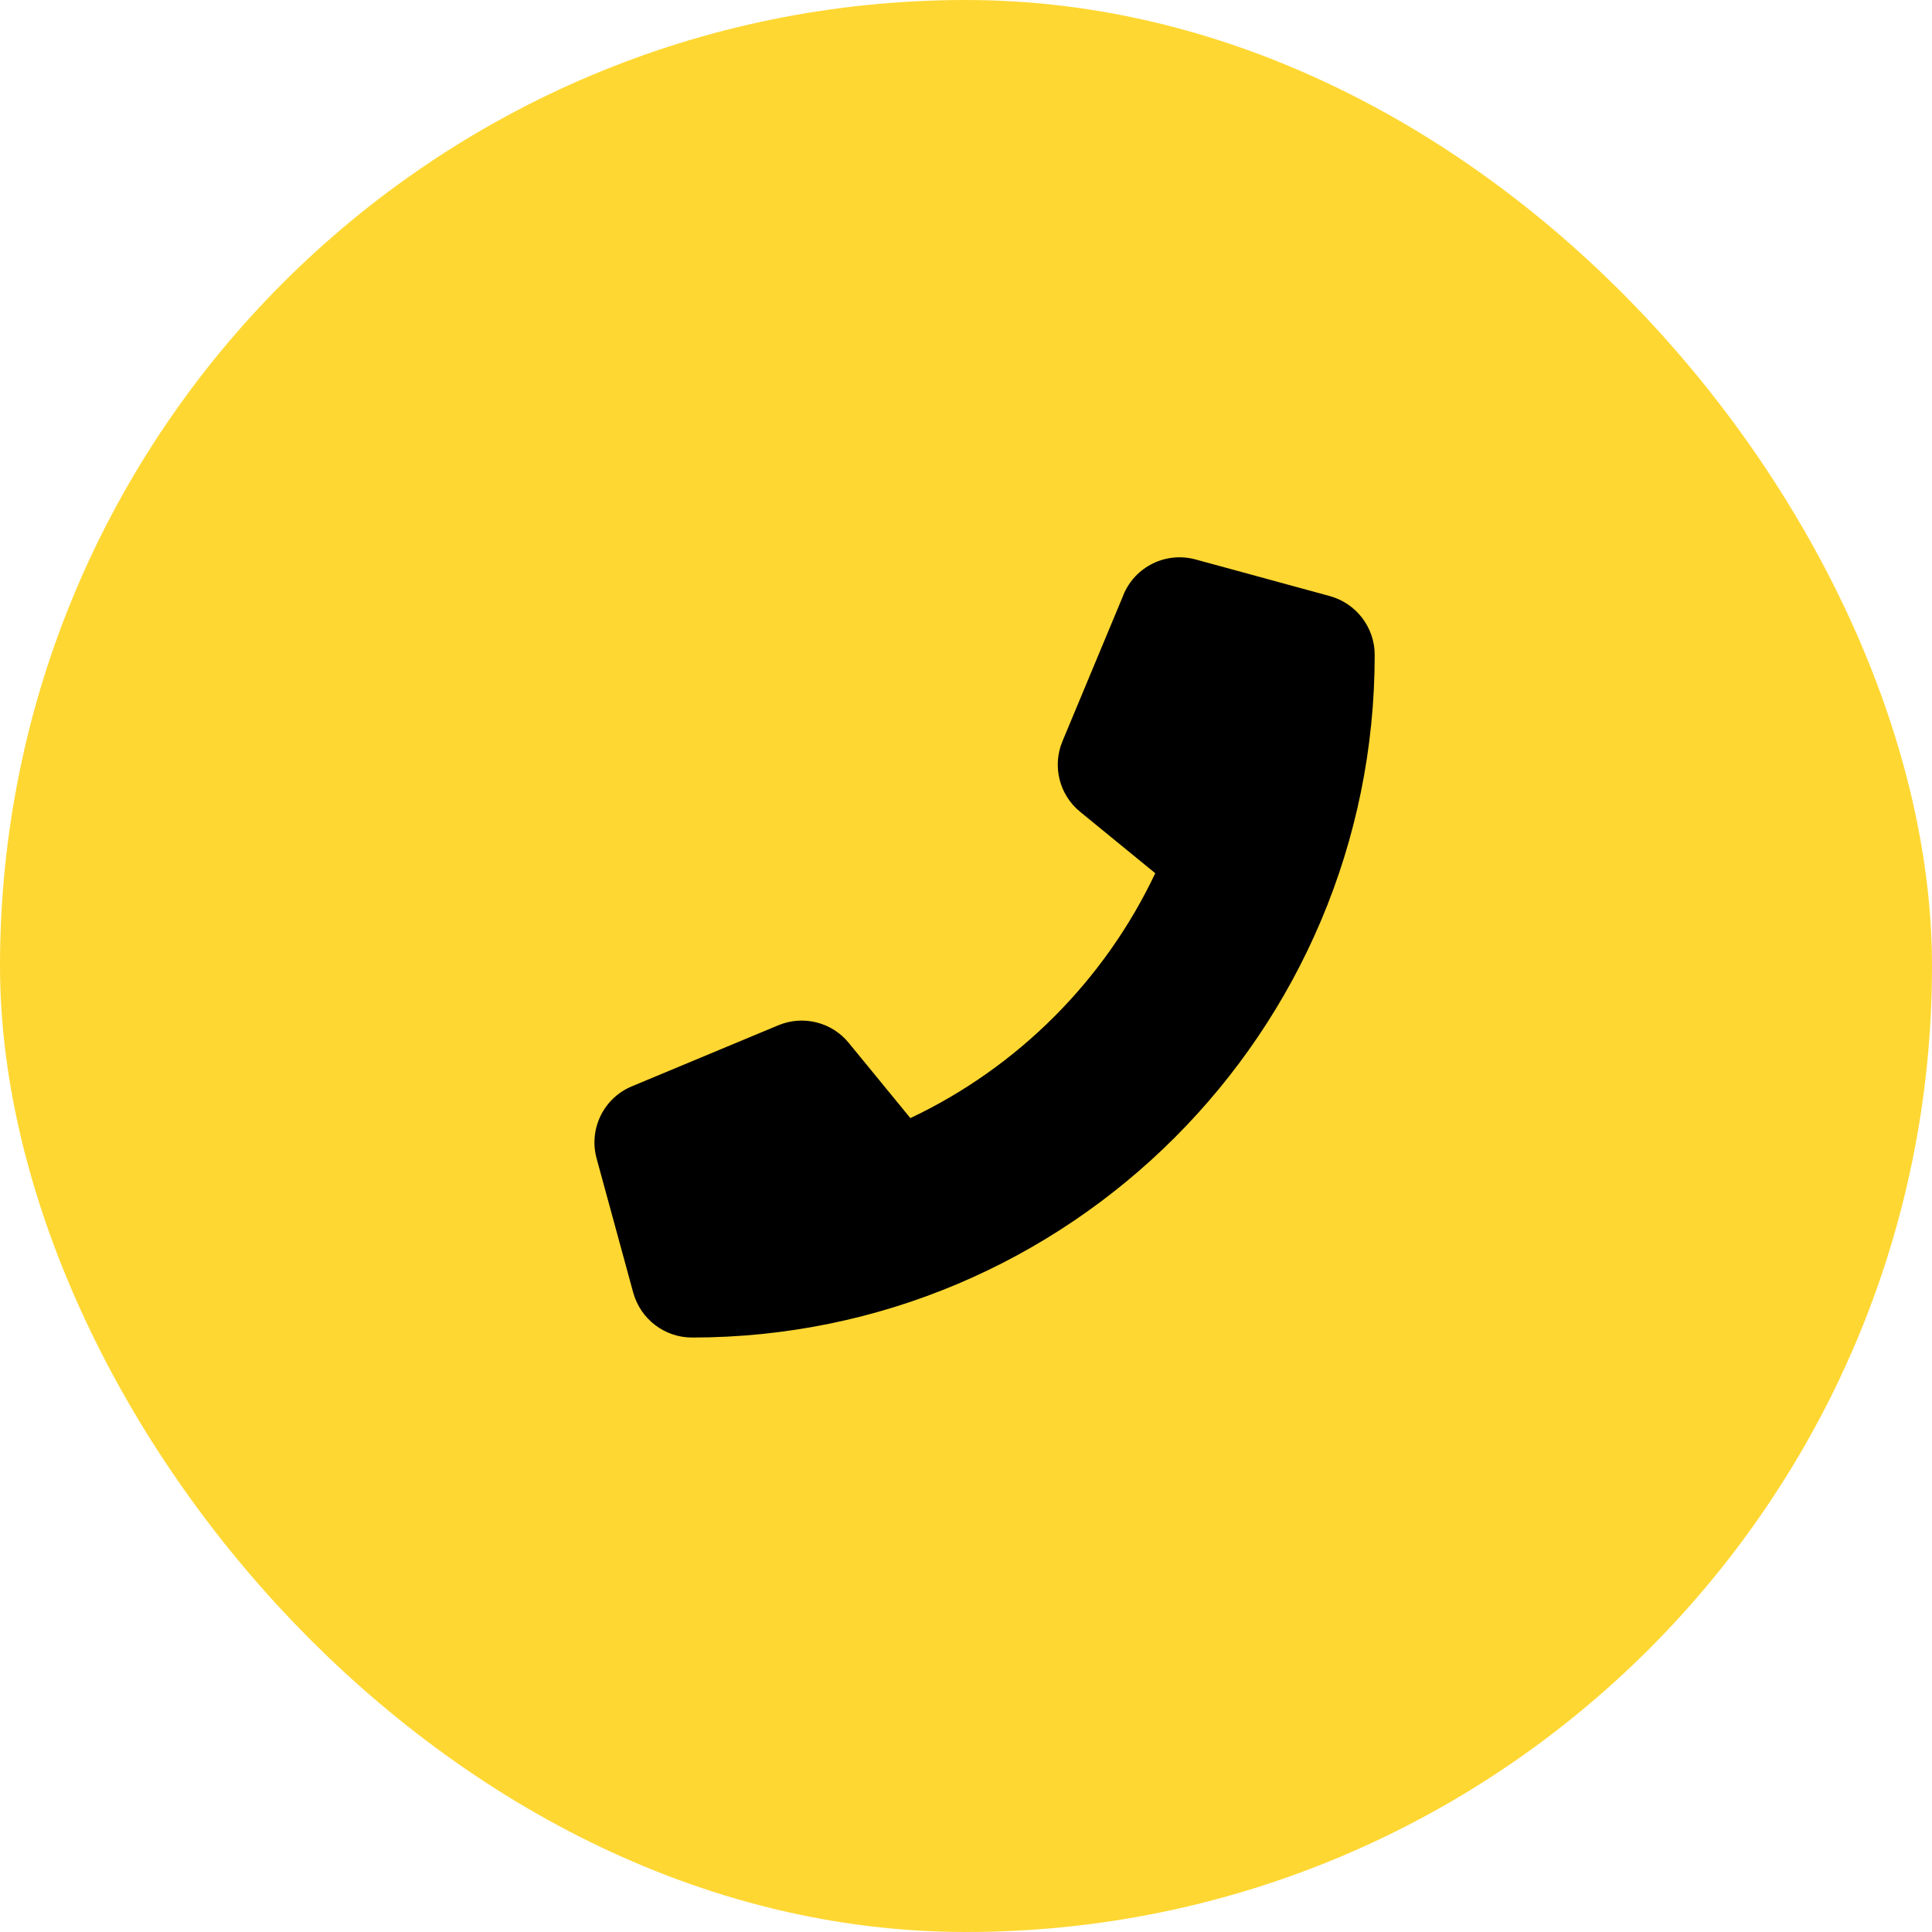 <?xml version="1.0" encoding="UTF-8"?> <svg xmlns="http://www.w3.org/2000/svg" width="52" height="52" viewBox="0 0 52 52" fill="none"><rect width="52" height="52" rx="26" fill="#FFD732"></rect><path d="M30.237 16.01C30.553 15.247 31.385 14.841 32.181 15.058L35.79 16.043C36.504 16.239 37 16.888 37 17.626C37 27.773 28.773 36 18.626 36C17.888 36 17.239 35.504 17.043 34.79L16.058 31.181C15.841 30.385 16.247 29.553 17.01 29.237L20.947 27.596C21.616 27.317 22.391 27.51 22.846 28.072L24.503 30.094C27.39 28.728 29.728 26.39 31.094 23.503L29.072 21.85C28.51 21.391 28.317 20.62 28.596 19.951L30.237 16.014V16.01Z" fill="black"></path></svg> 